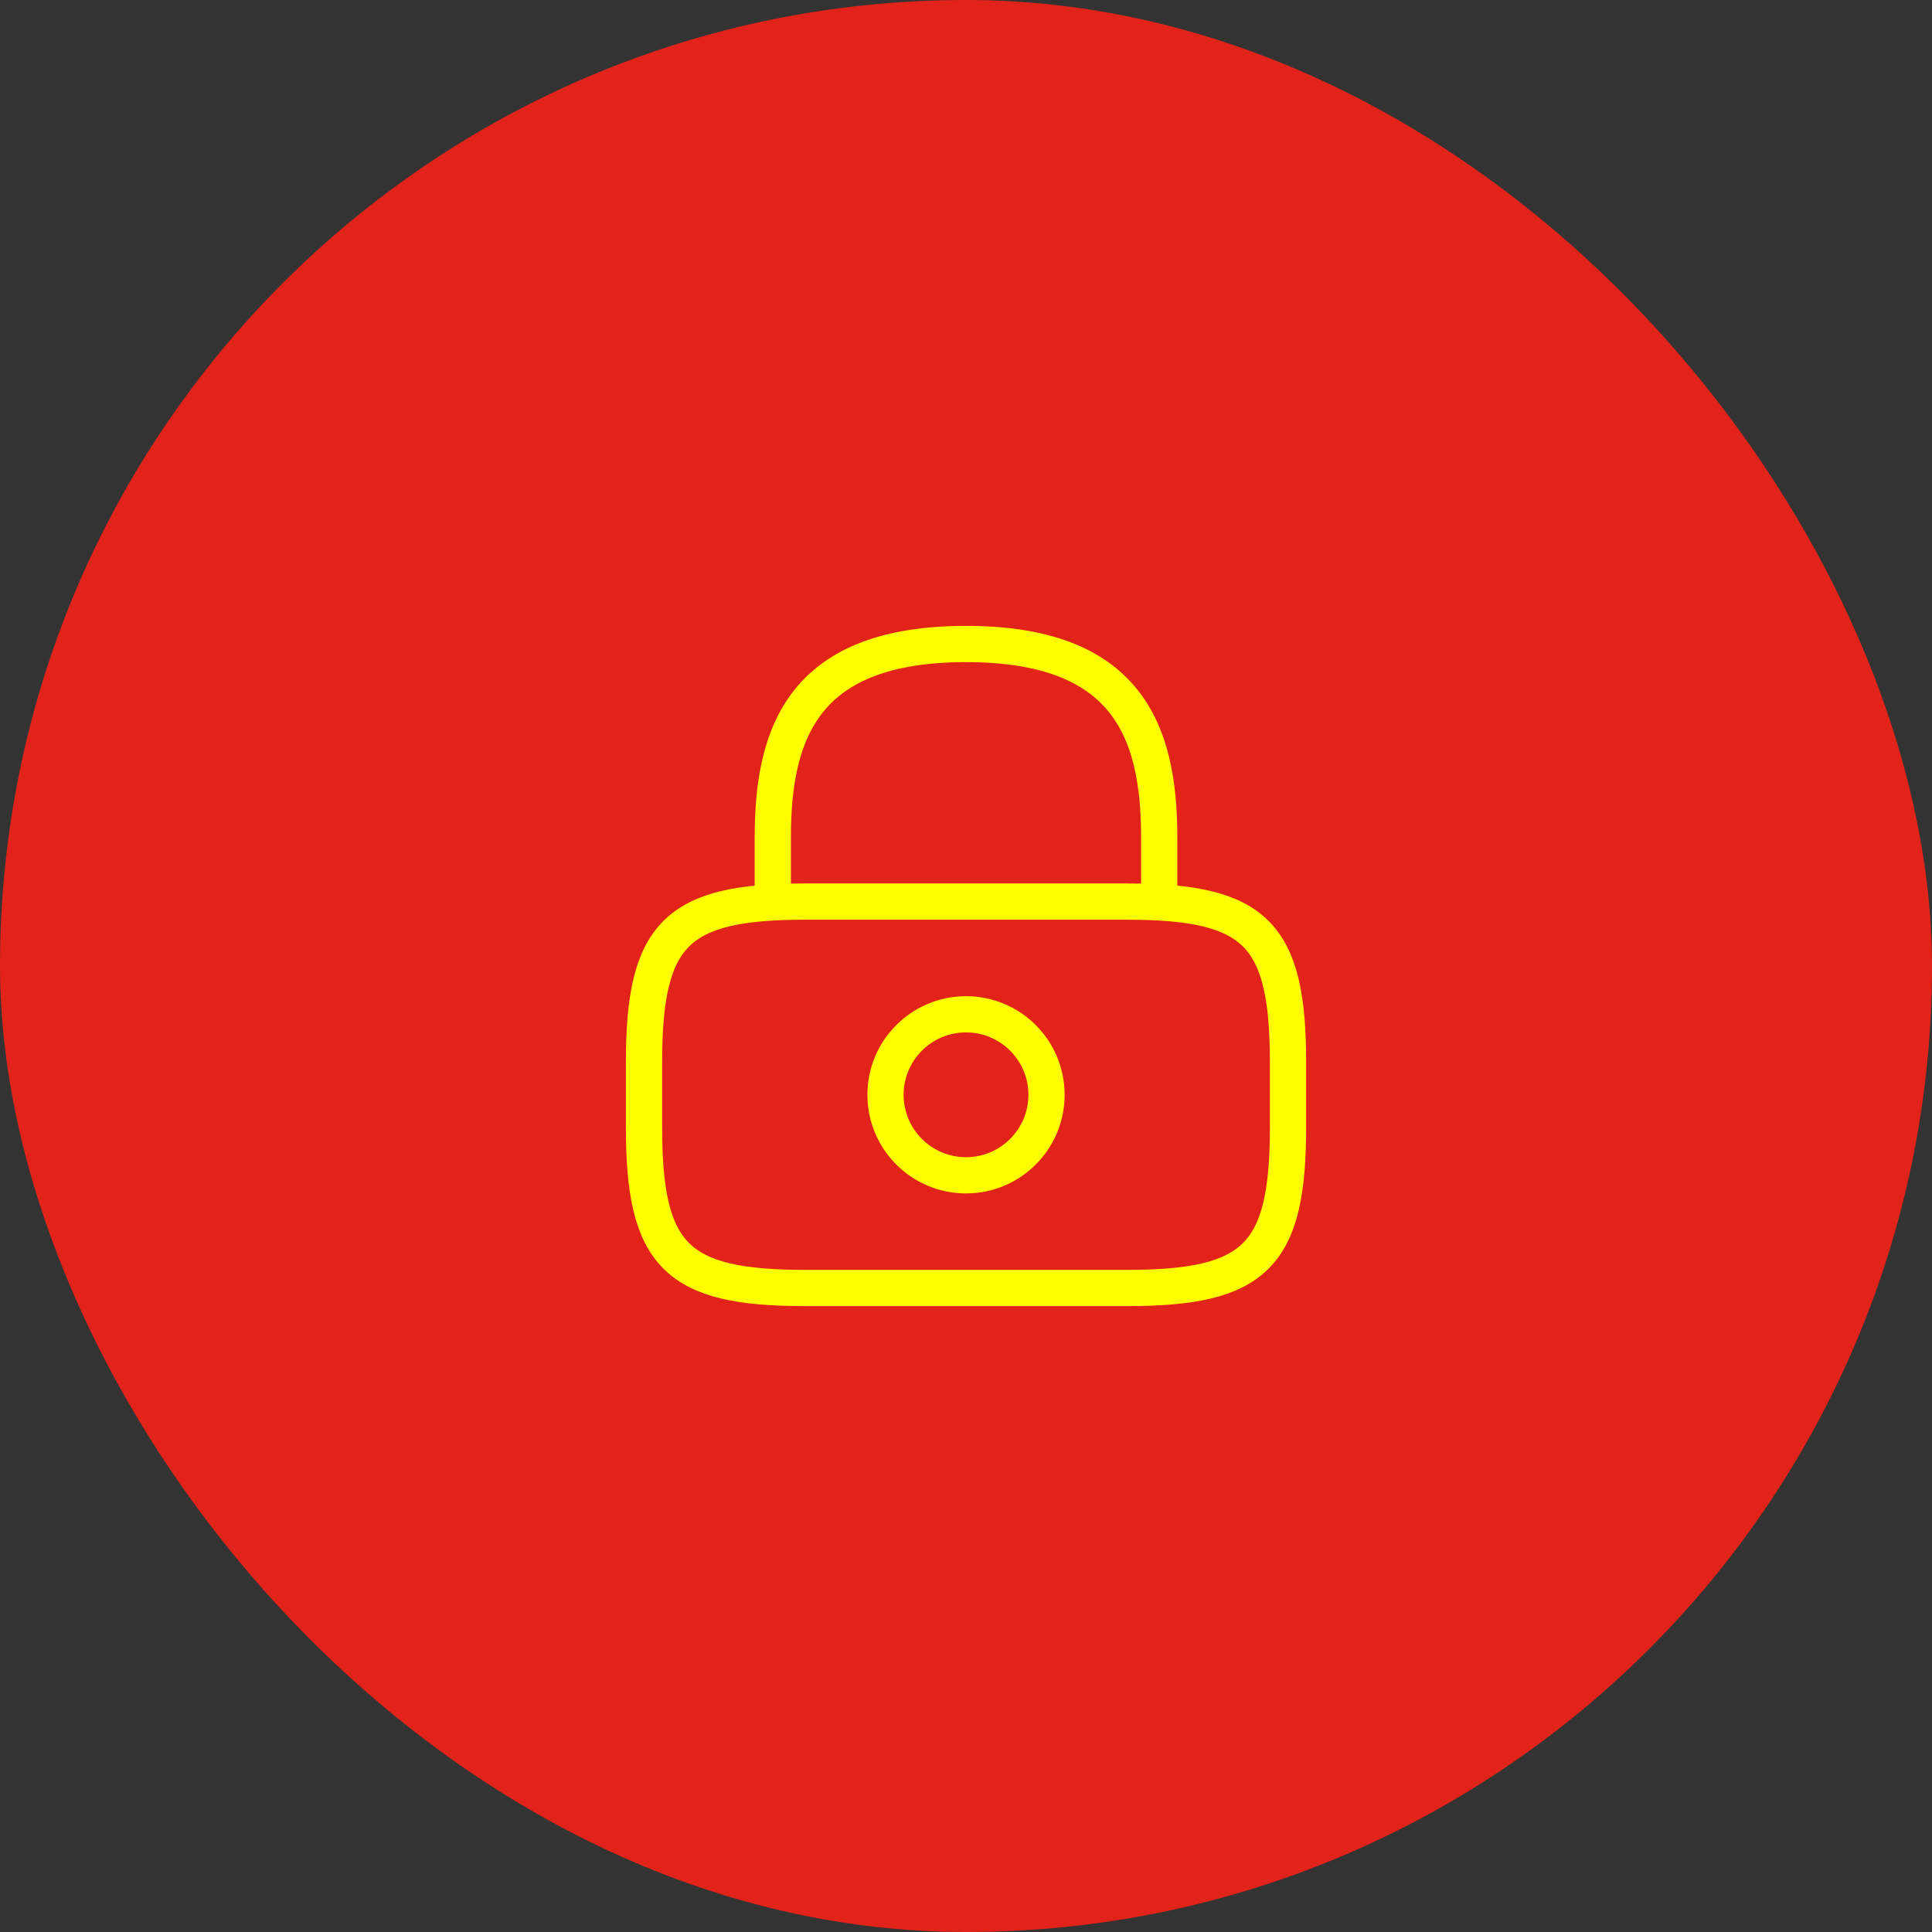 <svg width="80" height="80" viewBox="0 0 80 80" fill="none" xmlns="http://www.w3.org/2000/svg">
<rect x="0" y="0" width="80" height="80" fill="#333333" stroke="none"/>
<rect width="80" height="80" rx="40" fill="#E2231A"/>
<path d="M32 37.334V34.667C32 30.254 33.333 26.667 40 26.667C46.667 26.667 48 30.254 48 34.667V37.334" stroke="#FFFF00" stroke-width="1.5" stroke-linecap="round" stroke-linejoin="round"/>
<path d="M40 48.667C41.841 48.667 43.334 47.174 43.334 45.333C43.334 43.492 41.841 42 40 42C38.159 42 36.667 43.492 36.667 45.333C36.667 47.174 38.159 48.667 40 48.667Z" stroke="#FFFF00" stroke-width="1.5" stroke-linecap="round" stroke-linejoin="round"/>
<path d="M46.667 53.333H33.334C28 53.333 26.667 52 26.667 46.666V44C26.667 38.666 28 37.333 33.334 37.333H46.667C52 37.333 53.334 38.666 53.334 44V46.666C53.334 52 52 53.333 46.667 53.333Z" stroke="#FFFF00" stroke-width="1.5" stroke-linecap="round" stroke-linejoin="round"/>
</svg>
